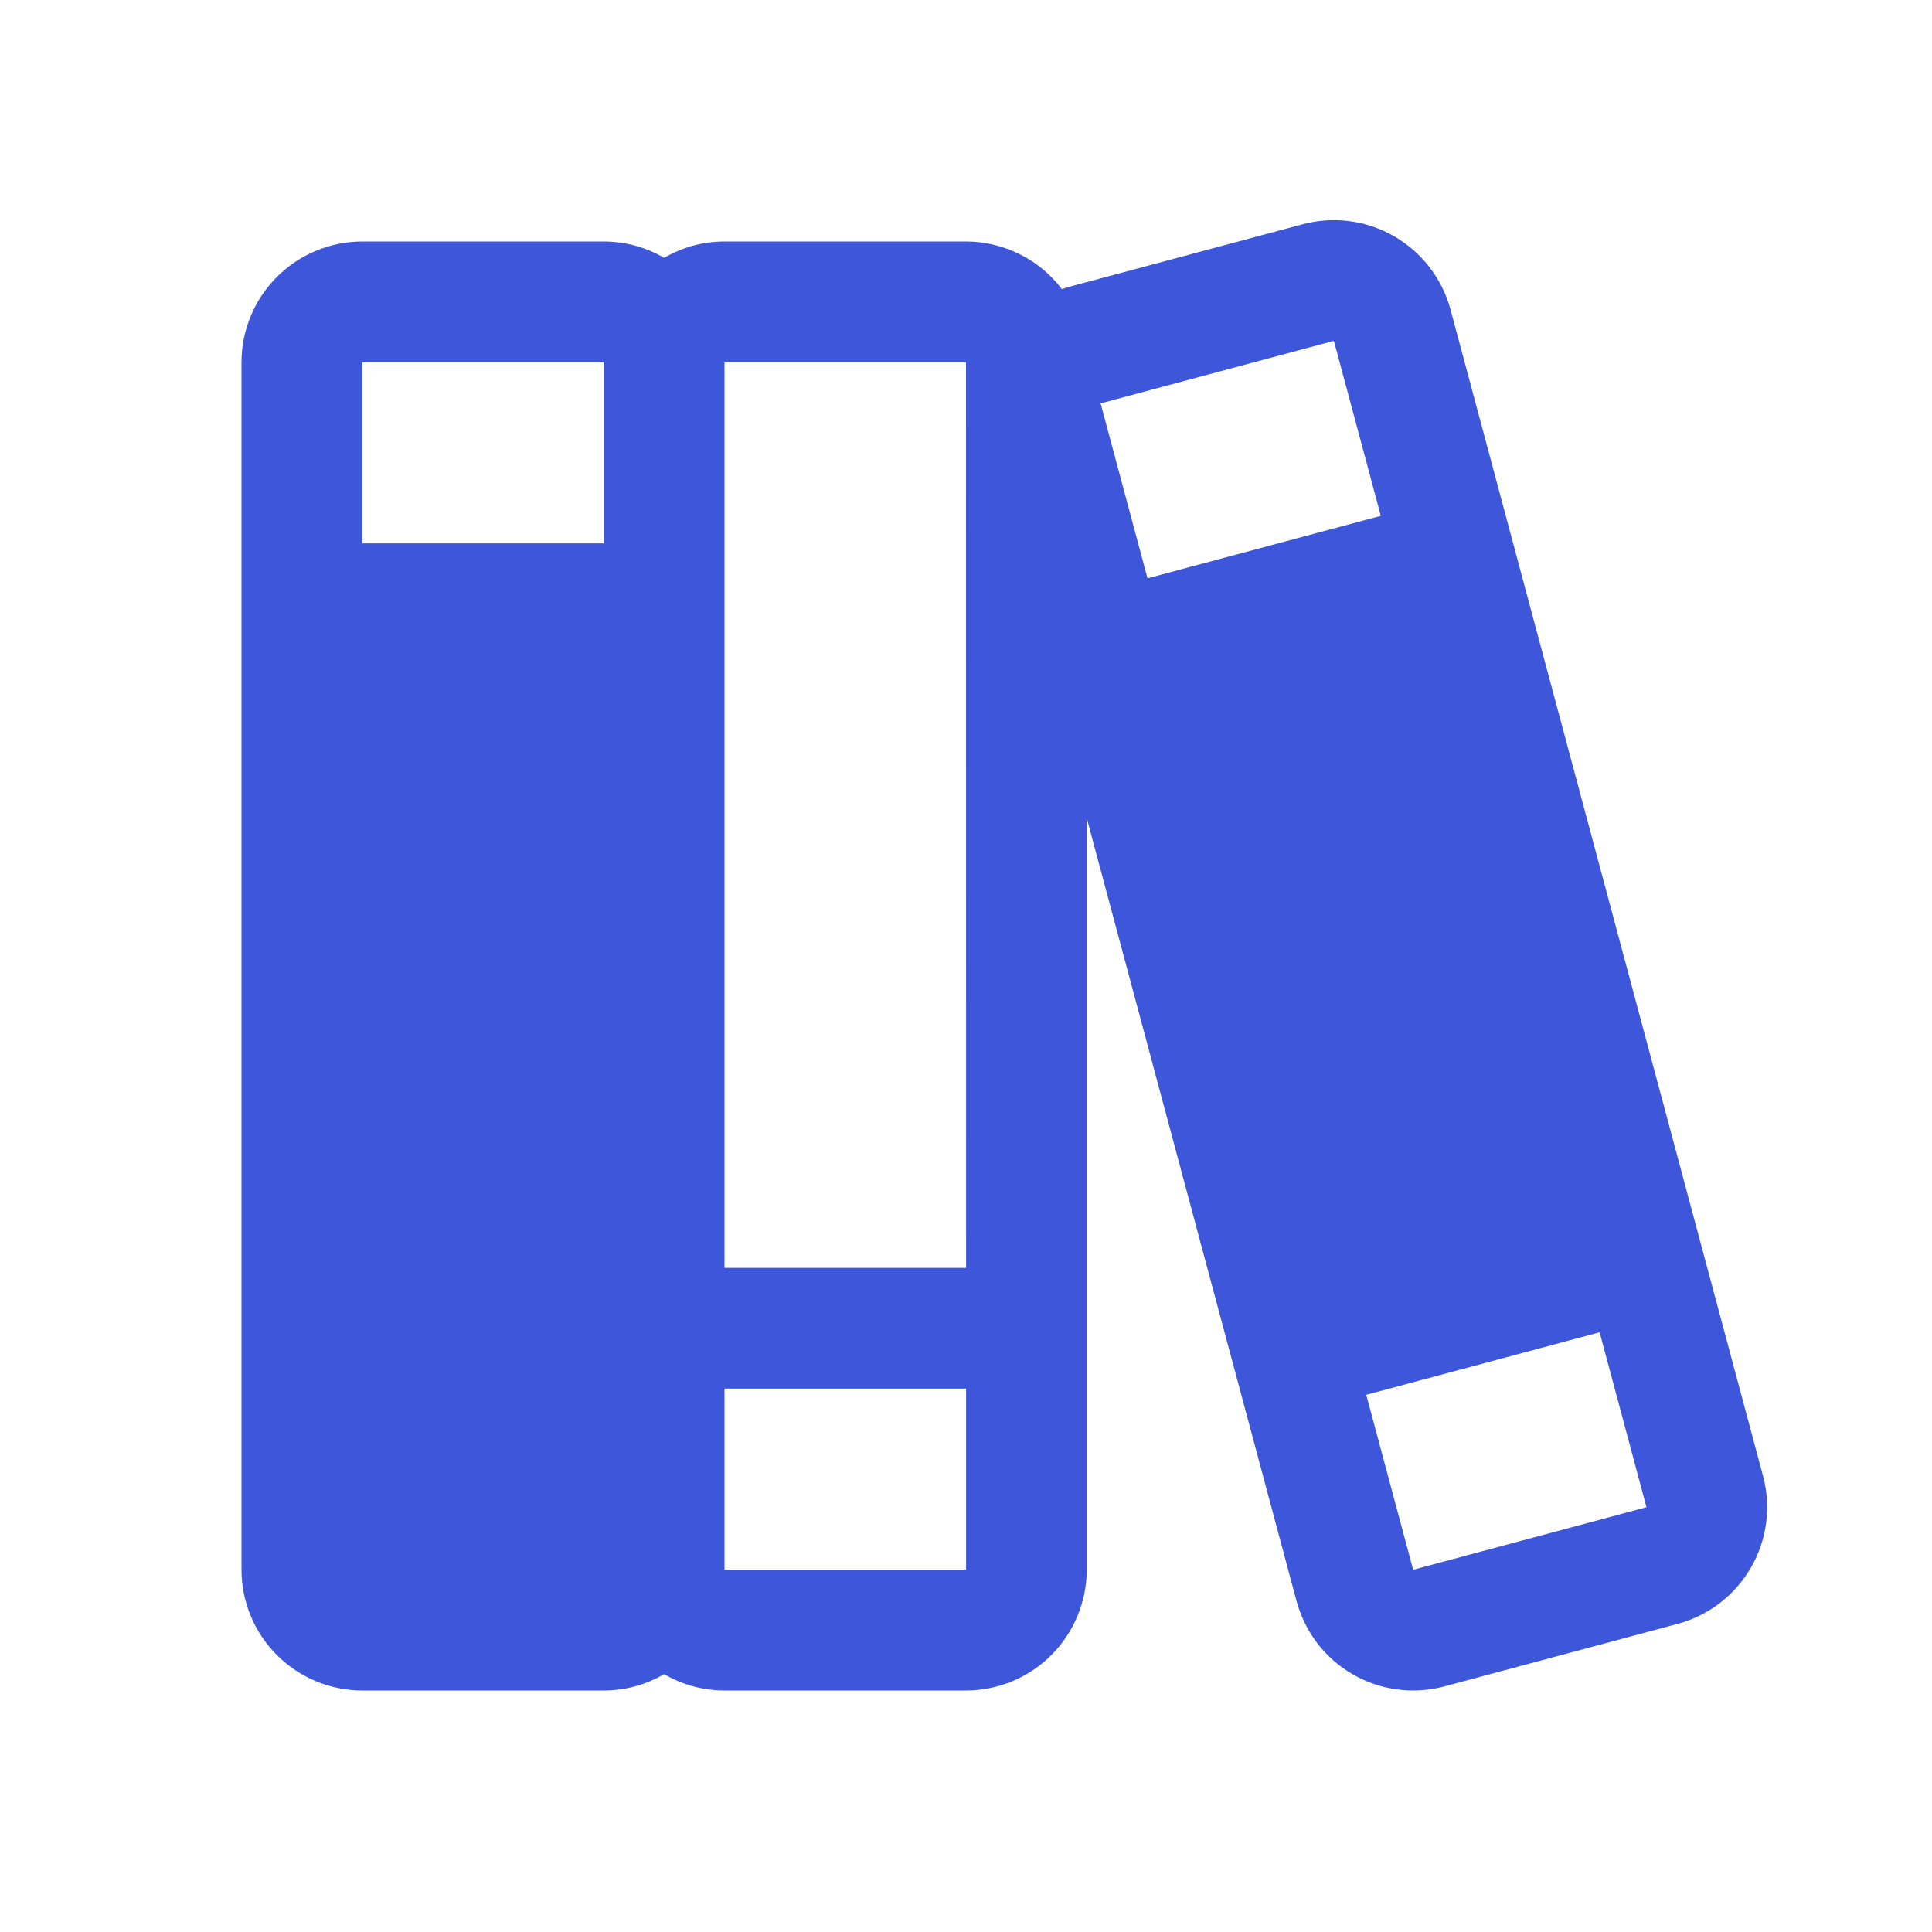 <svg width="24" height="24" viewBox="0 0 24 24" fill="none" xmlns="http://www.w3.org/2000/svg">
<path d="M21.901 18.335L18.019 3.846C17.916 3.462 17.664 3.135 17.32 2.936C16.976 2.737 16.566 2.683 16.182 2.786L13.284 3.562C13.252 3.571 13.222 3.582 13.191 3.592C13.052 3.408 12.872 3.259 12.665 3.157C12.458 3.054 12.231 3 12 3H9C8.736 3 8.478 3.07 8.25 3.203C8.022 3.07 7.764 3 7.5 3H4.5C4.102 3.001 3.721 3.159 3.44 3.44C3.159 3.721 3 4.102 3 4.5V19.5C3 19.898 3.159 20.279 3.44 20.56C3.721 20.841 4.102 21 4.5 21H7.5C7.764 21 8.022 20.93 8.25 20.797C8.478 20.93 8.736 21 9 21H12C12.398 21 12.779 20.841 13.06 20.56C13.341 20.279 13.499 19.898 13.5 19.5V10.163L16.106 19.888C16.157 20.078 16.245 20.257 16.364 20.413C16.484 20.57 16.634 20.701 16.805 20.799C16.975 20.898 17.163 20.962 17.359 20.987C17.554 21.013 17.753 21 17.943 20.949L20.841 20.172C21.225 20.069 21.552 19.817 21.751 19.473C21.95 19.129 22.004 18.72 21.901 18.335V18.335ZM16.57 4.234L17.153 6.408L14.255 7.184L13.672 5.011L16.57 4.234ZM12 4.5L12.001 15.75H9V4.5H12ZM7.5 4.5V6.75H4.5V4.5H7.5ZM12 19.5H9V17.25H12.001L12.001 19.5H12ZM20.453 18.723L17.555 19.5L16.972 17.327L19.871 16.55L20.453 18.723L20.453 18.723Z" fill="#3E57DA"/>
</svg>
